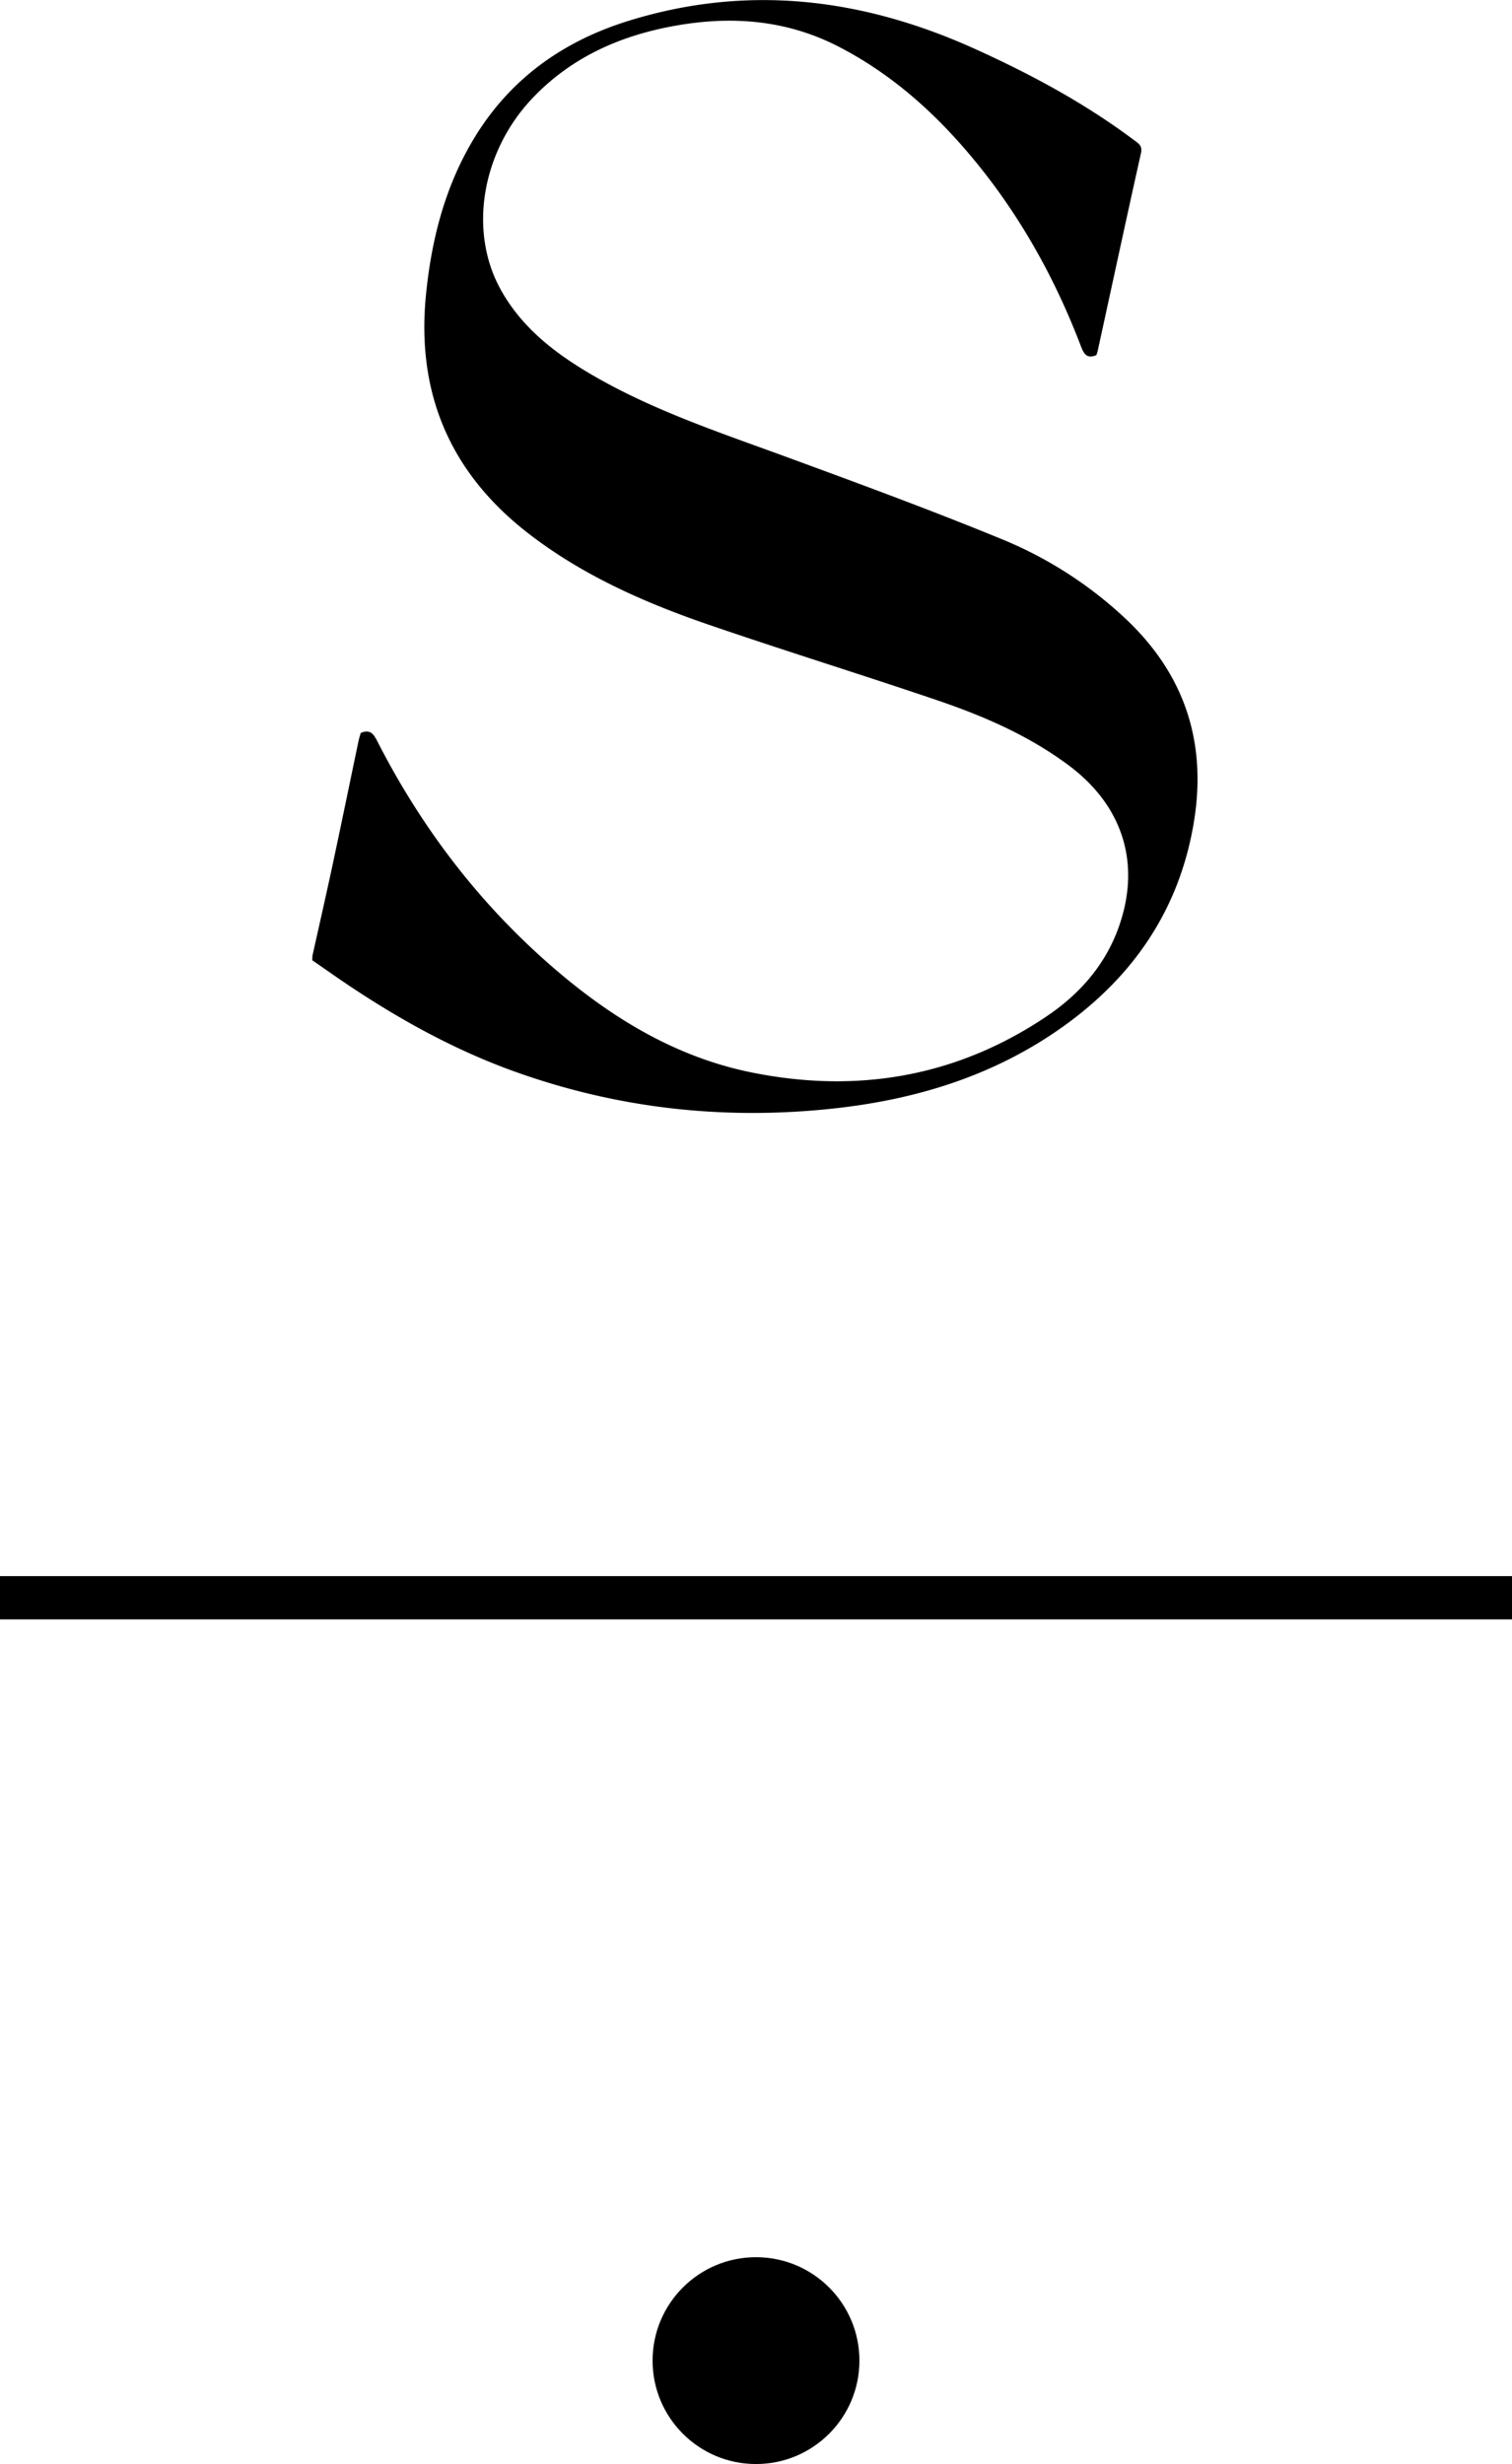 <svg xmlns="http://www.w3.org/2000/svg" viewBox="0 0 663 1080.44"><title>Asset 2</title><g id="Layer_2" data-name="Layer 2"><g id="New_group" data-name="New group"><path d="M663,691.09v19H0v-19c3.66,0,7.32,0,11,0H422.18Z"/><path d="M137,419.09c3-13.45,6.06-26.87,8.94-40.34,3.83-17.9,7.5-35.83,11.25-53.74.27-1.28.67-2.54,1-3.62,4.32-1.85,5.77.73,7.34,3.79,18.69,36.57,43,68.89,73.74,96.2,26.26,23.32,55.49,41.84,90.33,48.88,46.19,9.33,89.81,2,129.32-24.6,14.06-9.46,25.19-21.87,31.22-38,10.53-28.25,2.56-54.13-21.57-72.1-17.46-13-37.12-21.54-57.48-28.46-33.23-11.29-66.77-21.67-100-33.06-28.1-9.64-55.2-21.52-79-39.83q-51.54-39.64-45.36-104.35c2.34-24.13,8.1-47.19,20.57-68.24,15.7-26.51,39-43.32,68-52.38,52.13-16.27,102.59-10.15,151.74,12,24.8,11.19,48.65,24,70.47,40.38C499.4,63,501,64,500.31,67.13c-6.46,28.91-12.67,57.87-19,86.81-.14.63-.38,1.24-.54,1.77-4.3,1.83-5.57-.69-6.84-4-12.34-32.33-29.32-61.94-52.25-88-15.2-17.26-32.48-32-53-42.76-23.31-12.3-47.87-14.2-73.33-9.53-24,4.4-45.36,14-62.33,32.13-21.61,23.13-27.54,57.31-13.82,82.77,9.07,16.84,23.62,28.2,39.75,37.68,26.86,15.78,56.28,25.51,85.34,36.16,31.68,11.63,63.38,23.28,94.59,36.09a177.44,177.44,0,0,1,54.8,35.16c25.9,24.45,35.61,54.28,29.79,89.27-6.3,37.87-26.24,67.2-57.06,89.27s-65.61,32.5-102.84,36.32c-46.78,4.8-92.37-.27-136.75-16-25.59-9.05-49.23-21.87-71.8-36.79-6.1-4-12.07-8.28-18.1-12.42Z"/><circle cx="331.5" cy="1035.09" r="45.35"/></g></g></svg>